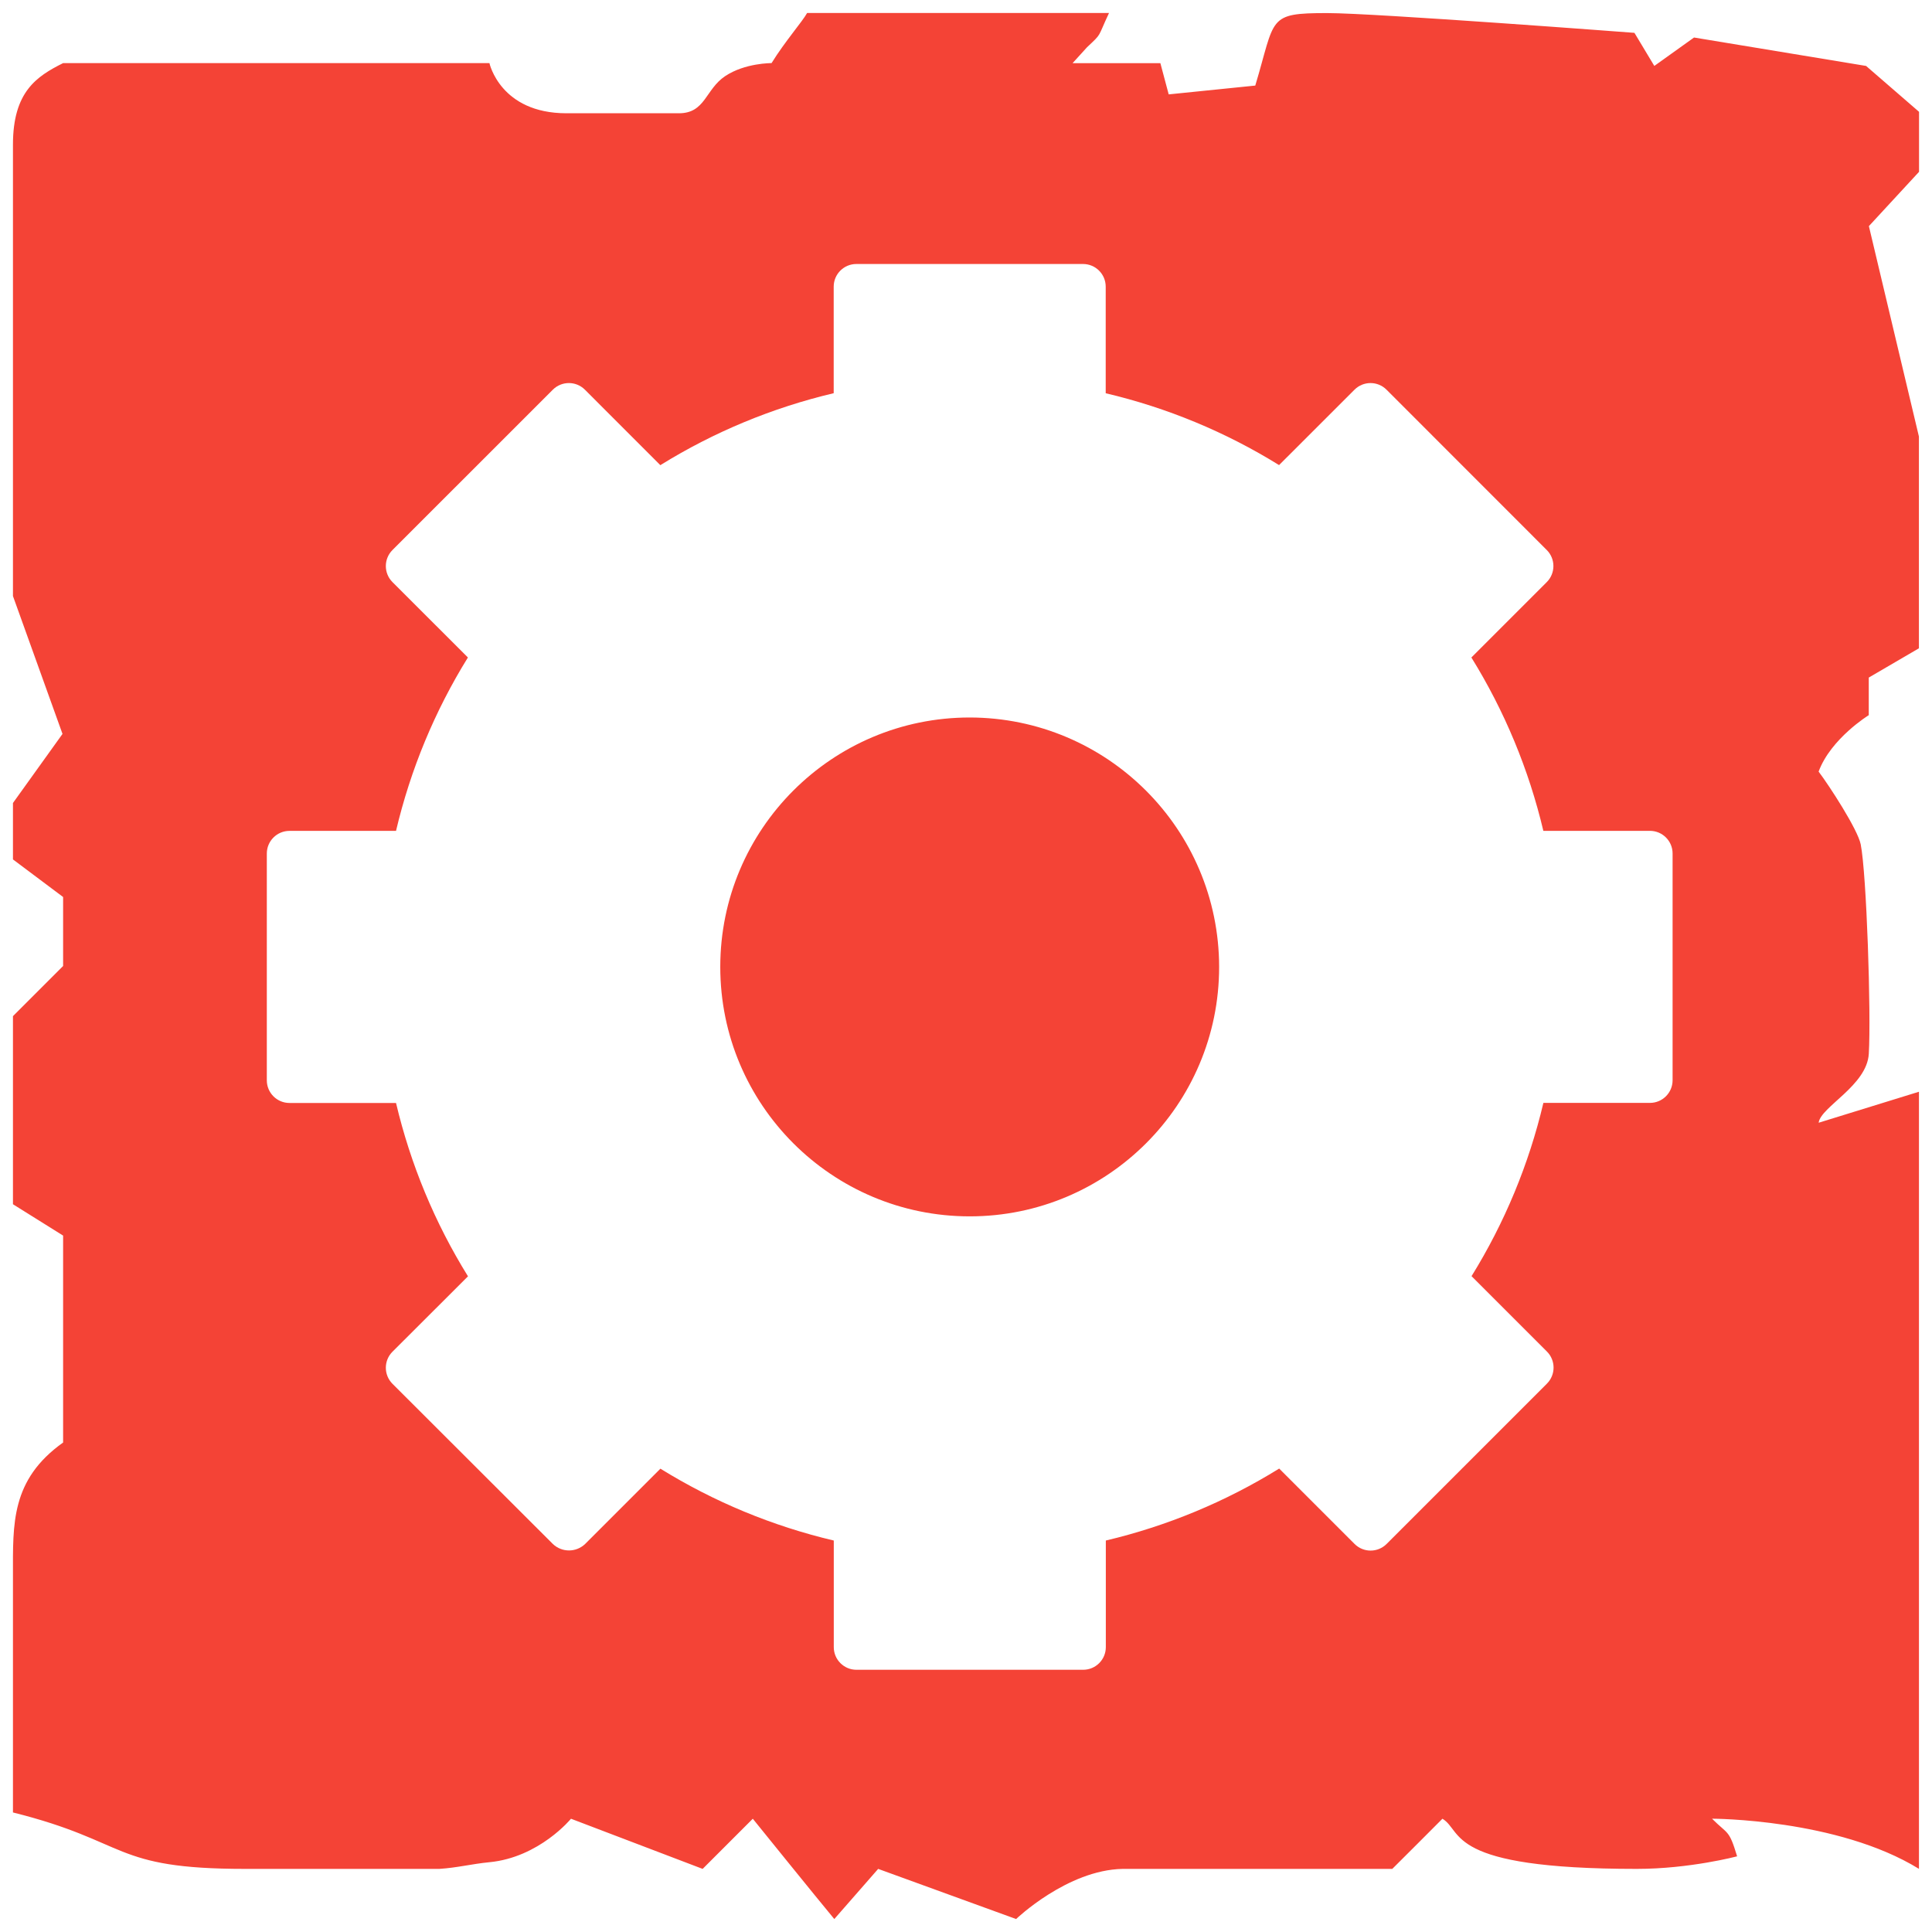 <?xml version="1.0" encoding="UTF-8" standalone="no"?>
<svg
   xmlns:dc="http://purl.org/dc/elements/1.1/"
   xmlns:cc="http://creativecommons.org/ns#"
   xmlns:rdf="http://www.w3.org/1999/02/22-rdf-syntax-ns#"
   xmlns:svg="http://www.w3.org/2000/svg"
   xmlns="http://www.w3.org/2000/svg"
   xmlns:sodipodi="http://sodipodi.sourceforge.net/DTD/sodipodi-0.dtd"
   xmlns:inkscape="http://www.inkscape.org/namespaces/inkscape"
   viewBox="0 0 48 48"
   width="480px"
   height="480px"
   version="1.1"
   id="svg3747"
   sodipodi:docname="logo.svg"
   inkscape:version="0.92.3 (2405546, 2018-03-11)">
  <defs
     id="defs3751" />
  <sodipodi:namedview
     pagecolor="#ffffff"
     bordercolor="#666666"
     borderopacity="1"
     objecttolerance="10"
     gridtolerance="10"
     guidetolerance="10"
     inkscape:pageopacity="0"
     inkscape:pageshadow="2"
     inkscape:window-width="3360"
     inkscape:window-height="1780"
     id="namedview3749"
     showgrid="false"
     inkscape:zoom="1.9666666"
     inkscape:cx="314.63305"
     inkscape:cy="67.194225"
     inkscape:window-x="6708"
     inkscape:window-y="-12"
     inkscape:window-maximized="1"
     inkscape:current-layer="svg3747" />
  <path
     style="clip-rule:evenodd;fill:#f44336;fill-rule:evenodd;stroke-width:1.246"
     d="m 20.053,0.322 c -0.117,0.214 -0.546,0.7 -0.884,1.246 0,0 -0.658,-0.006 -1.152,0.323 -0.493,0.329 -0.491,0.923 -1.149,0.923 h -2.795 c -1.645,0 -1.913,-1.246 -1.913,-1.246 H 1.568 C 0.91,1.897 0.322,2.279 0.322,3.593 v 8.568 2.648 l 1.231,3.425 -1.231,1.716 v 1.402 L 1.568,22.286 V 24 l -1.246,1.246 v 4.673 l 1.246,0.779 v 5.141 C 0.267,36.765 0.322,37.864 0.322,39.128 v 5.902 C 3.237,45.758 2.753,46.432 6.086,46.432 h 4.829 c 0.451,-0.029 0.803,-0.123 1.246,-0.166 1.239,-0.12 2.025,-1.08 2.025,-1.08 l 3.271,1.246 1.246,-1.246 c 0,0 1.634,2.023 2.025,2.492 l 1.09,-1.246 3.427,1.246 c 0,0 1.271,-1.22 2.648,-1.246 h 6.698 c 0.102,-0.098 1.246,-1.246 1.246,-1.246 0.525,0.314 0.061,1.246 4.829,1.246 1.316,0 2.492,-0.312 2.492,-0.312 -0.202,-0.673 -0.224,-0.536 -0.623,-0.935 0,0 3.116,0 5.141,1.246 V 27.124 l -2.492,0.77 c 0.049,-0.395 1.2,-0.92 1.246,-1.714 0.059,-1.001 -0.055,-4.469 -0.201,-5.202 -0.075,-0.374 -0.789,-1.469 -1.046,-1.808 0.305,-0.824 1.246,-1.402 1.246,-1.402 V 16.834 l 1.246,-0.727 V 10.846 L 46.432,5.618 47.678,4.269 V 2.778 L 46.362,1.638 42.088,0.932 41.101,1.638 40.607,0.816 c 0,0 -6.46,-0.491 -7.632,-0.491 -1.499,0 -1.281,0.112 -1.788,1.801 l -2.151,0.219 -0.207,-0.776 h -2.181 l 0.359,-0.395 c 0.381,-0.36 0.248,-0.216 0.546,-0.851 z m 1.222,6.237 h 5.633 c 0.311,0 0.563,0.252 0.563,0.563 v 2.648 c 1.523,0.359 2.977,0.961 4.307,1.785 l 1.874,-1.873 c 0.22,-0.22 0.576,-0.22 0.796,0 l 3.981,3.983 c 0.22,0.22 0.22,0.577 0,0.797 l -1.873,1.873 c 0.824,1.33 1.428,2.785 1.788,4.307 h 2.648 c 0.311,0 0.563,0.252 0.563,0.563 v 5.633 c 0,0.311 -0.252,0.563 -0.563,0.563 H 38.345 c -0.359,1.522 -0.962,2.976 -1.785,4.305 l 1.873,1.873 c 0.22,0.22 0.22,0.577 0,0.797 l -3.983,3.983 c -0.22,0.22 -0.576,0.22 -0.796,0 l -1.873,-1.873 c -1.33,0.824 -2.785,1.428 -4.307,1.788 v 2.648 c 0,0.311 -0.252,0.563 -0.563,0.563 h -5.633 c -0.311,0 -0.563,-0.252 -0.563,-0.563 v -2.648 c -1.523,-0.359 -2.977,-0.962 -4.307,-1.785 l -1.873,1.873 c -0.224,0.211 -0.573,0.211 -0.797,0 L 9.751,34.38 c -0.22,-0.22 -0.22,-0.577 0,-0.797 L 11.627,31.71 C 10.802,30.38 10.199,28.926 9.839,27.403 H 7.192 c -0.311,0 -0.563,-0.252 -0.563,-0.563 V 21.206 c 0,-0.311 0.252,-0.563 0.563,-0.563 H 9.839 C 10.198,19.12 10.801,17.665 11.625,16.335 L 9.751,14.462 c -0.22,-0.22 -0.22,-0.577 0,-0.797 L 13.735,9.682 c 0.22,-0.22 0.577,-0.22 0.797,0 l 1.874,1.875 c 1.33,-0.825 2.784,-1.428 4.307,-1.788 V 7.122 c 0,-0.311 0.252,-0.563 0.563,-0.563 z m 2.817,11.267 c -3.422,0 -6.197,2.775 -6.197,6.197 0,3.422 2.775,6.197 6.197,6.197 3.422,0 6.197,-2.774 6.197,-6.197 -0.004,-3.421 -2.776,-6.193 -6.197,-6.197 z"
     id="path3745"
     inkscape:connector-curvature="0" />
  <g
     id="g3825"
     transform="matrix(0.057,0,0,0.057,10.06,10.005)">
    <g
       id="g3759">
      <g
         id="g3757" />
    </g>
    <g
       id="g3765">
      <g
         id="g3763" />
    </g>
    <g
       id="g3767" />
    <g
       id="g3769" />
    <g
       id="g3771" />
    <g
       id="g3773" />
    <g
       id="g3775" />
    <g
       id="g3777" />
    <g
       id="g3779" />
    <g
       id="g3781" />
    <g
       id="g3783" />
    <g
       id="g3785" />
    <g
       id="g3787" />
    <g
       id="g3789" />
    <g
       id="g3791" />
    <g
       id="g3793" />
    <g
       id="g3795" />
  </g>
</svg>
